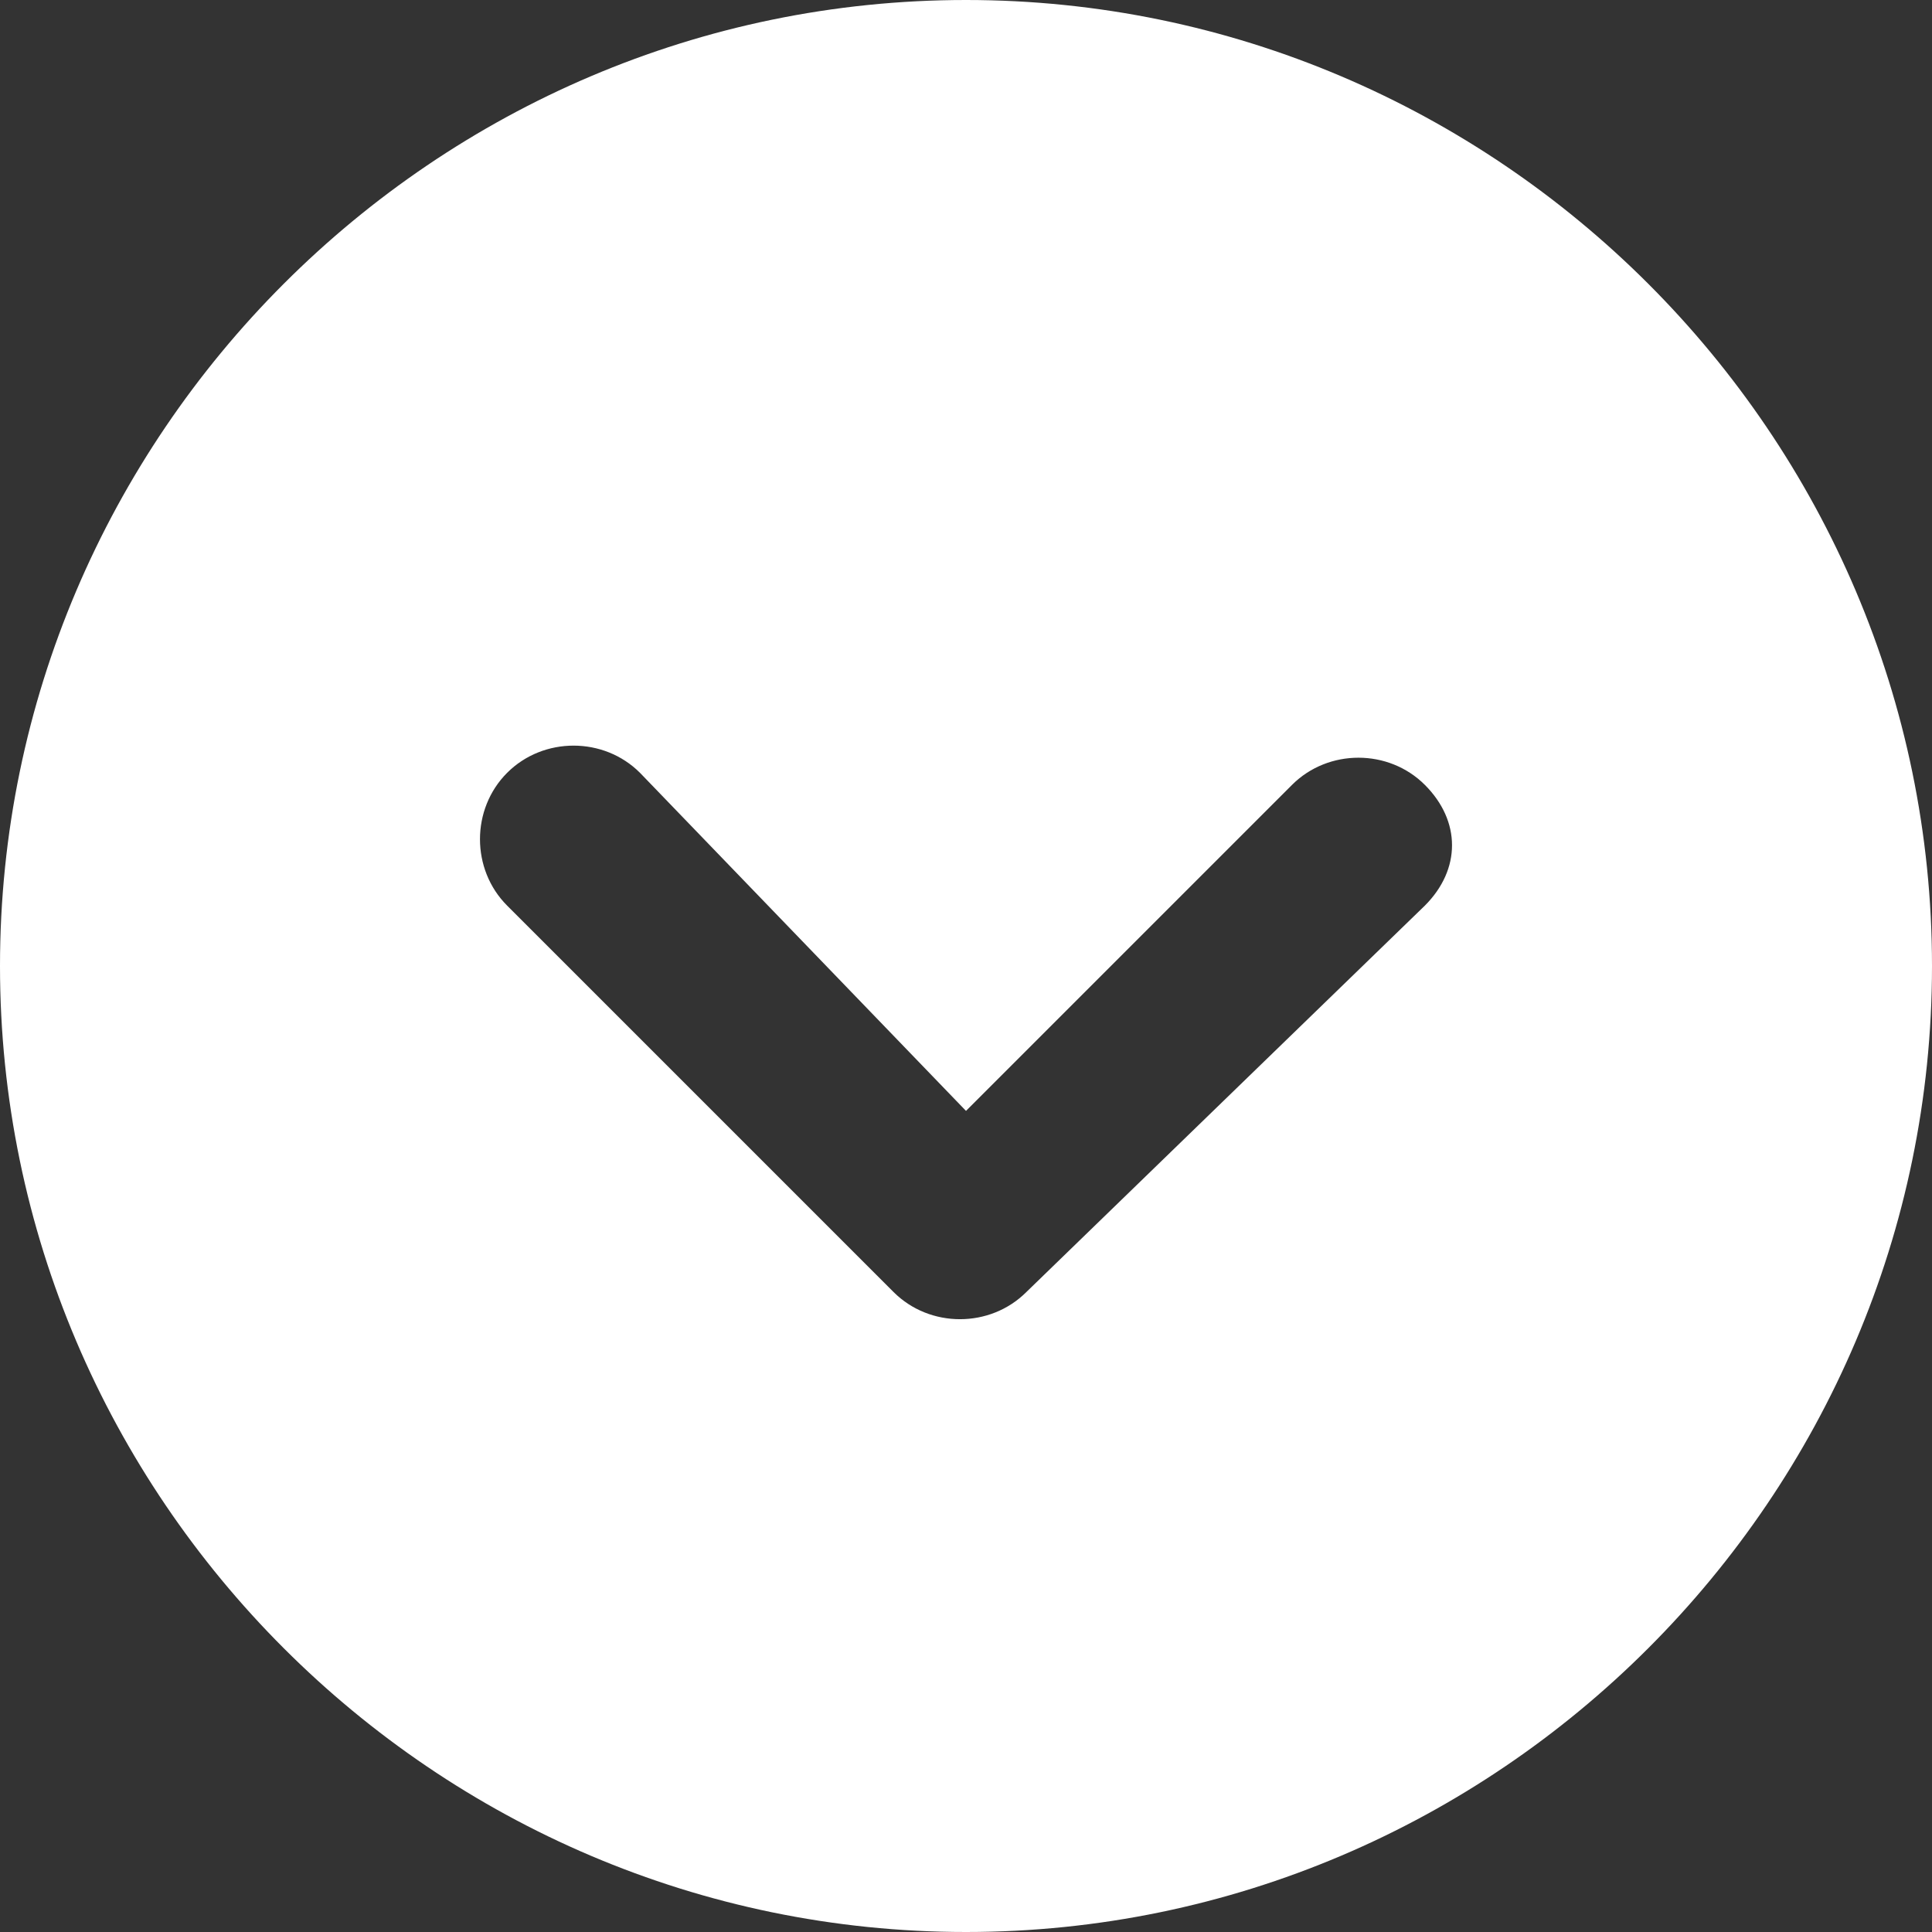 <?xml version="1.0" encoding="utf-8"?>
<!-- Generator: Adobe Illustrator 28.2.0, SVG Export Plug-In . SVG Version: 6.00 Build 0)  -->
<svg version="1.1" id="Laag_1" xmlns="http://www.w3.org/2000/svg" xmlns:xlink="http://www.w3.org/1999/xlink" x="0px" y="0px"
	 viewBox="0 0 16 16" style="enable-background:new 0 0 16 16;" xml:space="preserve">
<rect x="0" y="0" width="16" height="16" fill="#333333" stroke="none"/>
<style type="text/css">
	.st0{fill:#FFFFFF;}
</style>
<path class="st0" d="M8,0C3.6,0,0,3.6,0,8s3.6,8,8,8s8-3.6,8-8S12.4,0,8,0z M11.8,7.5l-3.3,3.2c-0.3,0.3-0.8,0.3-1.1,0L4.2,7.5h0
	c-0.3-0.3-0.3-0.8,0-1.1c0.3-0.3,0.8-0.3,1.1,0L8,9.2l2.7-2.7c0.3-0.3,0.8-0.3,1.1,0C12.1,6.8,12.1,7.2,11.8,7.5z"/>
</svg>
